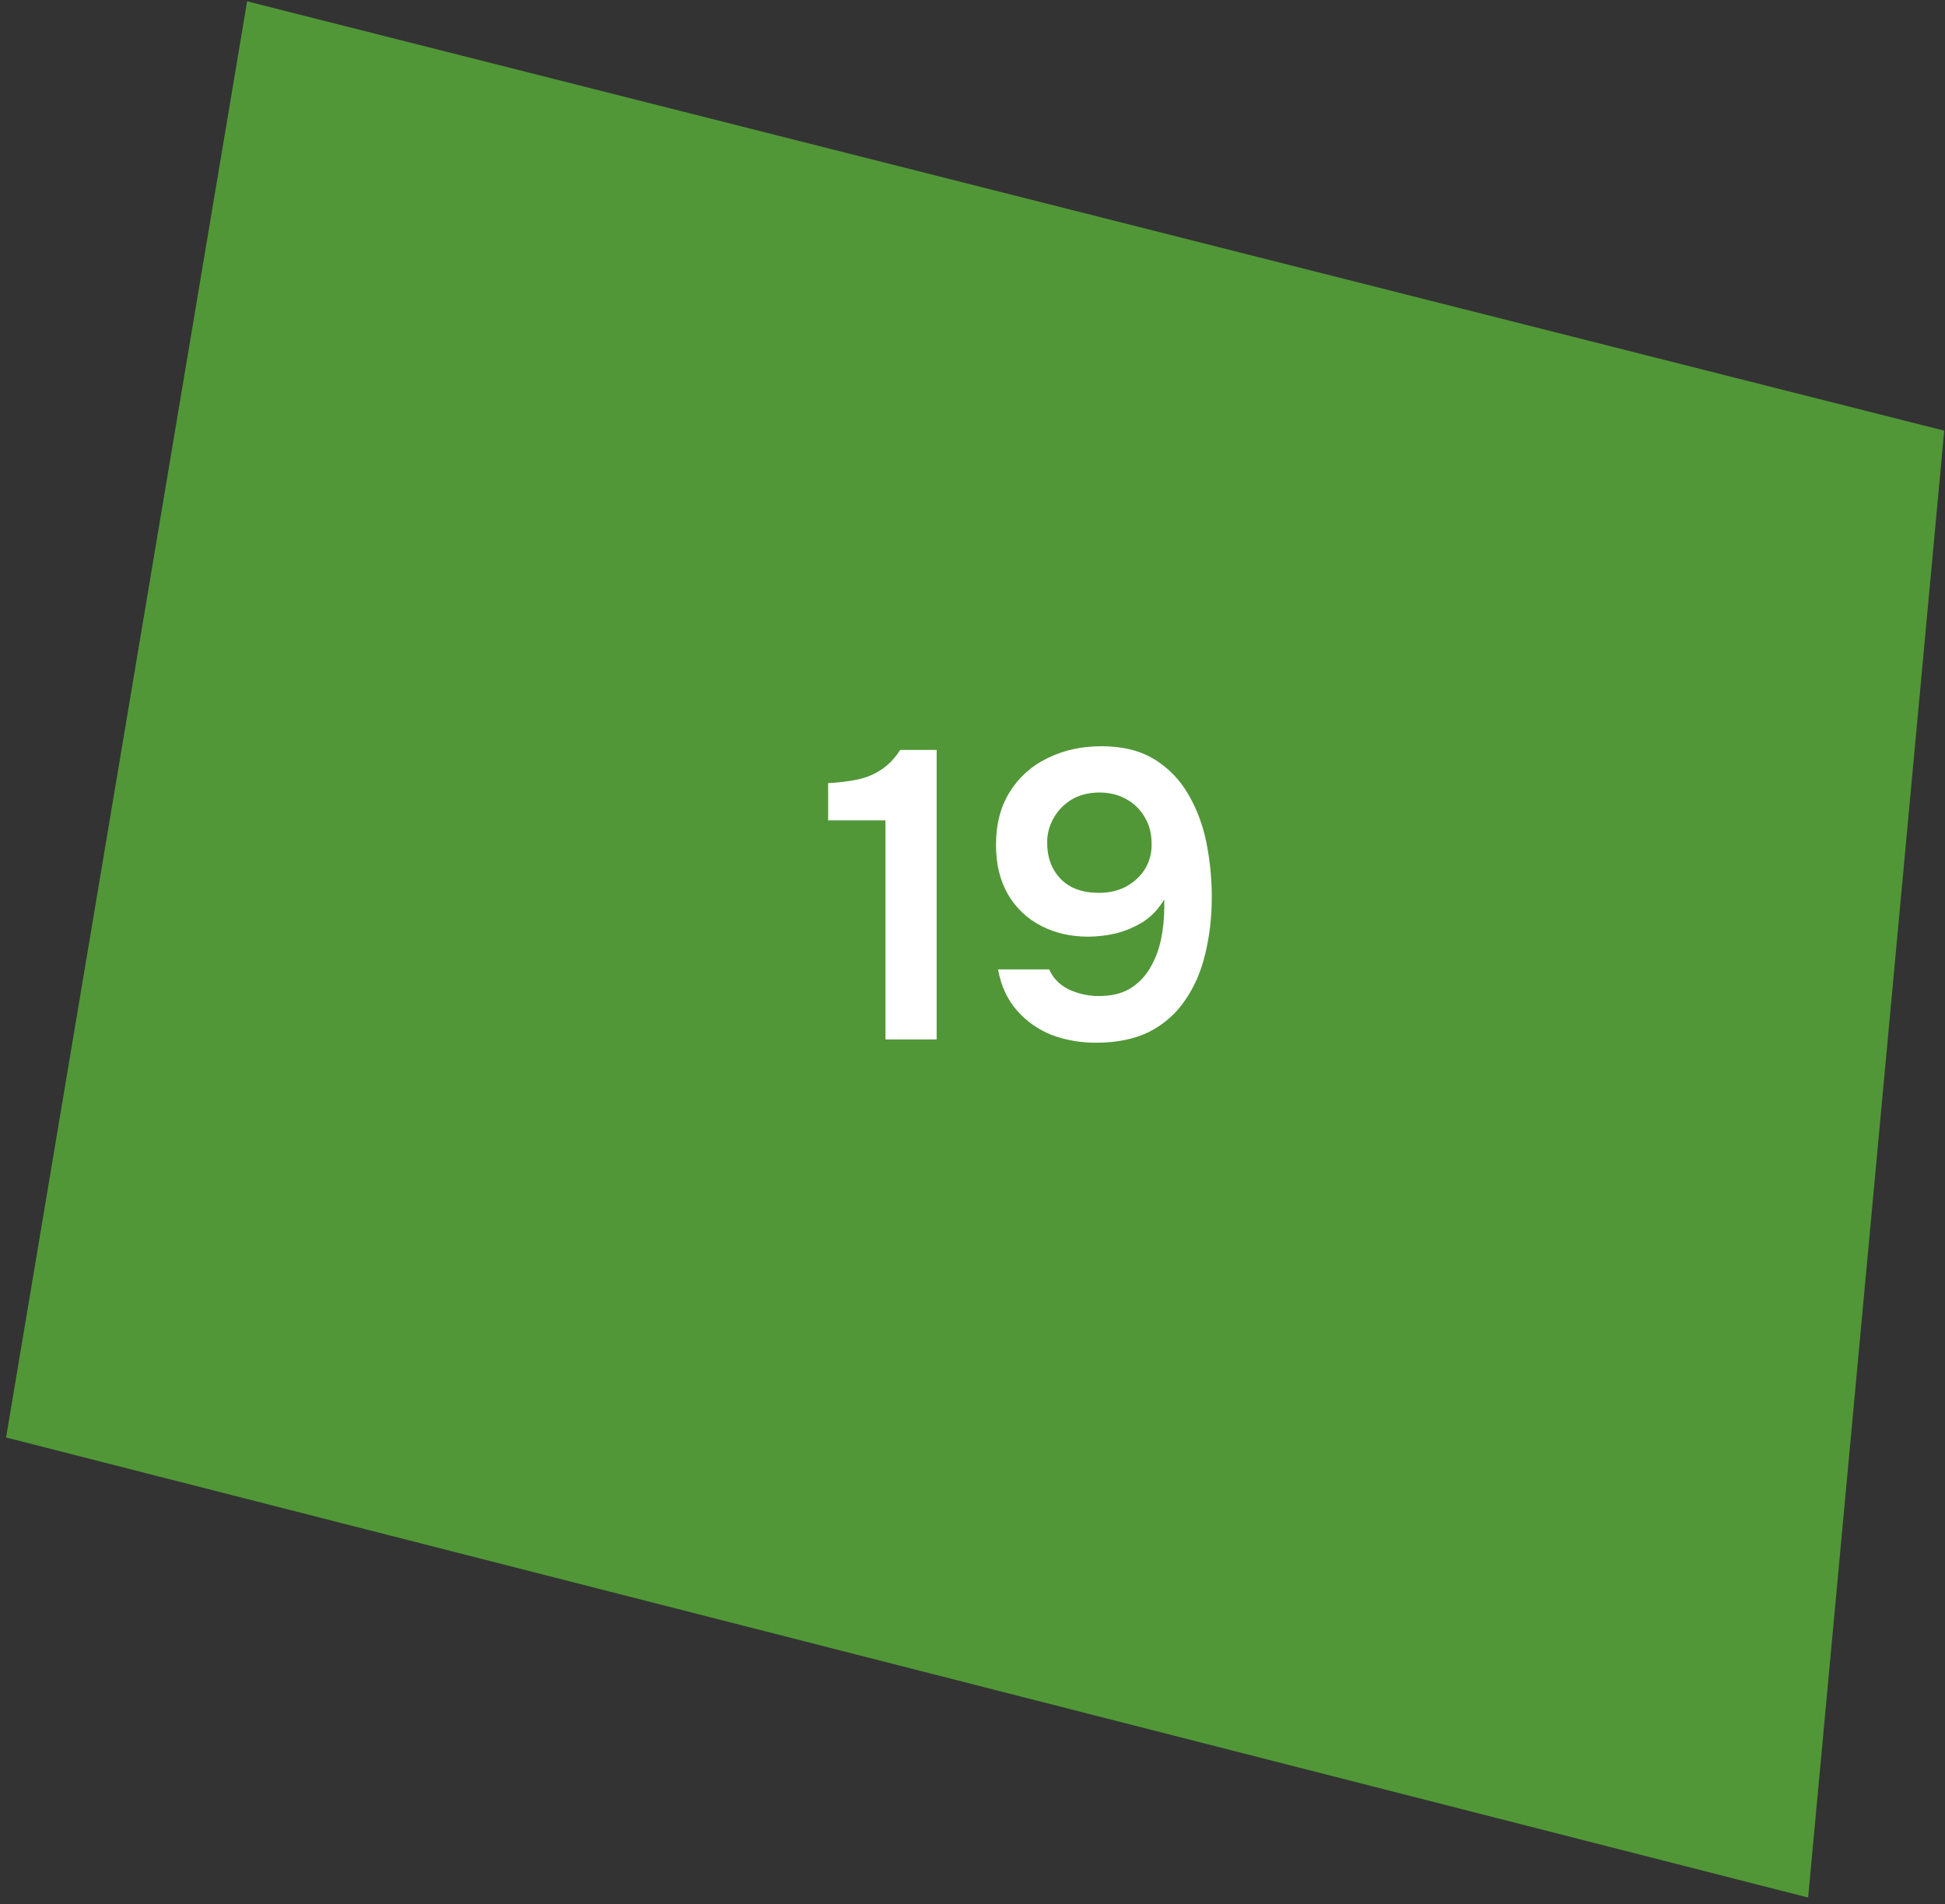 <?xml version="1.0" encoding="UTF-8"?> <svg xmlns="http://www.w3.org/2000/svg" width="95" height="93" viewBox="0 0 95 93" fill="none"><rect x="0" y="0" width="95" height="93" fill="#333333" stroke="none"/><path d="M12.07 0.065L0.297 70.202L88.315 92.671L94.962 21.033L12.07 0.065Z" fill="#5EC23A" fill-opacity="0.7"></path><path d="M43.249 50.764V40.064H40.449V38.244C40.996 38.218 41.483 38.157 41.909 38.064C42.336 37.971 42.716 37.811 43.049 37.584C43.396 37.358 43.703 37.038 43.969 36.624H45.749V50.764H43.249ZM53.527 50.924C52.767 50.924 52.047 50.797 51.367 50.544C50.7 50.278 50.133 49.877 49.667 49.344C49.2 48.811 48.893 48.144 48.747 47.344H51.247C51.433 47.771 51.753 48.097 52.207 48.324C52.673 48.538 53.16 48.644 53.667 48.644C54.28 48.644 54.787 48.524 55.187 48.284C55.6 48.031 55.927 47.697 56.167 47.284C56.42 46.858 56.6 46.391 56.707 45.884C56.813 45.364 56.867 44.837 56.867 44.304C56.867 44.237 56.867 44.171 56.867 44.104C56.867 44.038 56.867 43.977 56.867 43.924C56.587 44.391 56.24 44.758 55.827 45.024C55.413 45.278 54.973 45.464 54.507 45.584C54.04 45.691 53.587 45.744 53.147 45.744C52.307 45.744 51.547 45.571 50.867 45.224C50.187 44.877 49.647 44.371 49.247 43.704C48.847 43.024 48.647 42.211 48.647 41.264C48.647 40.251 48.873 39.384 49.327 38.664C49.78 37.944 50.393 37.398 51.167 37.024C51.953 36.638 52.827 36.444 53.787 36.444C54.827 36.444 55.693 36.657 56.387 37.084C57.08 37.511 57.633 38.084 58.047 38.804C58.46 39.511 58.753 40.297 58.927 41.164C59.1 42.031 59.187 42.911 59.187 43.804C59.187 44.791 59.08 45.718 58.867 46.584C58.667 47.438 58.34 48.191 57.887 48.844C57.447 49.498 56.867 50.011 56.147 50.384C55.427 50.744 54.553 50.924 53.527 50.924ZM53.667 43.604C54.187 43.604 54.64 43.498 55.027 43.284C55.427 43.057 55.733 42.764 55.947 42.404C56.16 42.031 56.26 41.631 56.247 41.204C56.247 40.697 56.133 40.264 55.907 39.904C55.693 39.531 55.393 39.237 55.007 39.024C54.62 38.811 54.187 38.704 53.707 38.704C53.187 38.704 52.733 38.818 52.347 39.044C51.973 39.271 51.68 39.571 51.467 39.944C51.253 40.318 51.147 40.718 51.147 41.144C51.147 41.877 51.367 42.471 51.807 42.924C52.247 43.377 52.867 43.604 53.667 43.604Z" fill="white"></path></svg> 